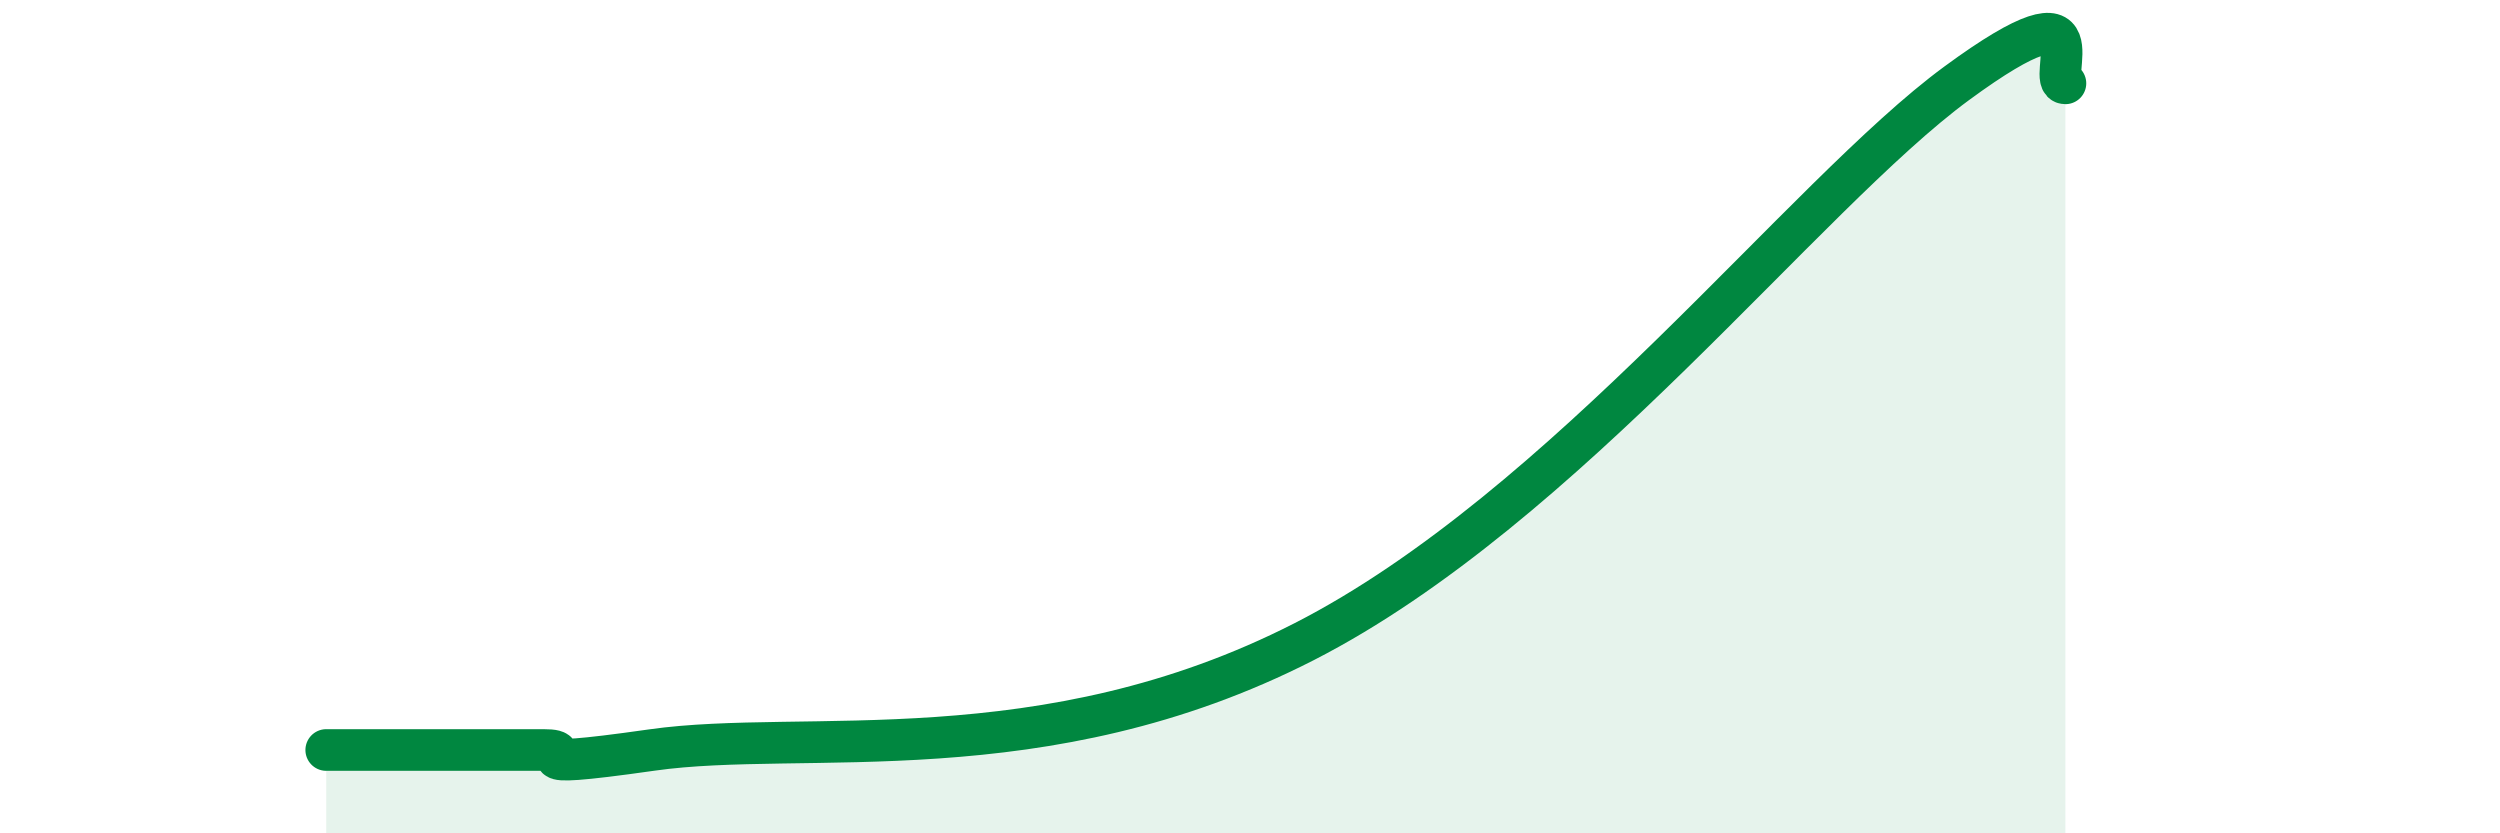 
    <svg width="60" height="20" viewBox="0 0 60 20" xmlns="http://www.w3.org/2000/svg">
      <path
        d="M 7.83,18 C 8.35,18 9.39,18 10.43,18 C 11.47,18 12,18 13.04,18 C 14.08,18 12,18.52 15.65,18 C 19.3,17.48 25.04,18.6 31.3,15.4 C 37.56,12.2 43.31,4.68 46.96,2 C 50.61,-0.68 49.05,2 49.57,2L49.57 20L7.83 20Z"
        fill="#008740"
        opacity="0.1"
        stroke-linecap="round"
        stroke-linejoin="round"
      />
      <path
        d="M 7.83,18 C 8.35,18 9.39,18 10.43,18 C 11.47,18 12,18 13.04,18 C 14.08,18 12,18.52 15.65,18 C 19.3,17.48 25.04,18.6 31.3,15.4 C 37.56,12.2 43.31,4.68 46.96,2 C 50.61,-0.68 49.05,2 49.57,2"
        stroke="#008740"
        stroke-width="1"
        fill="none"
        stroke-linecap="round"
        stroke-linejoin="round"
      />
    </svg>
  